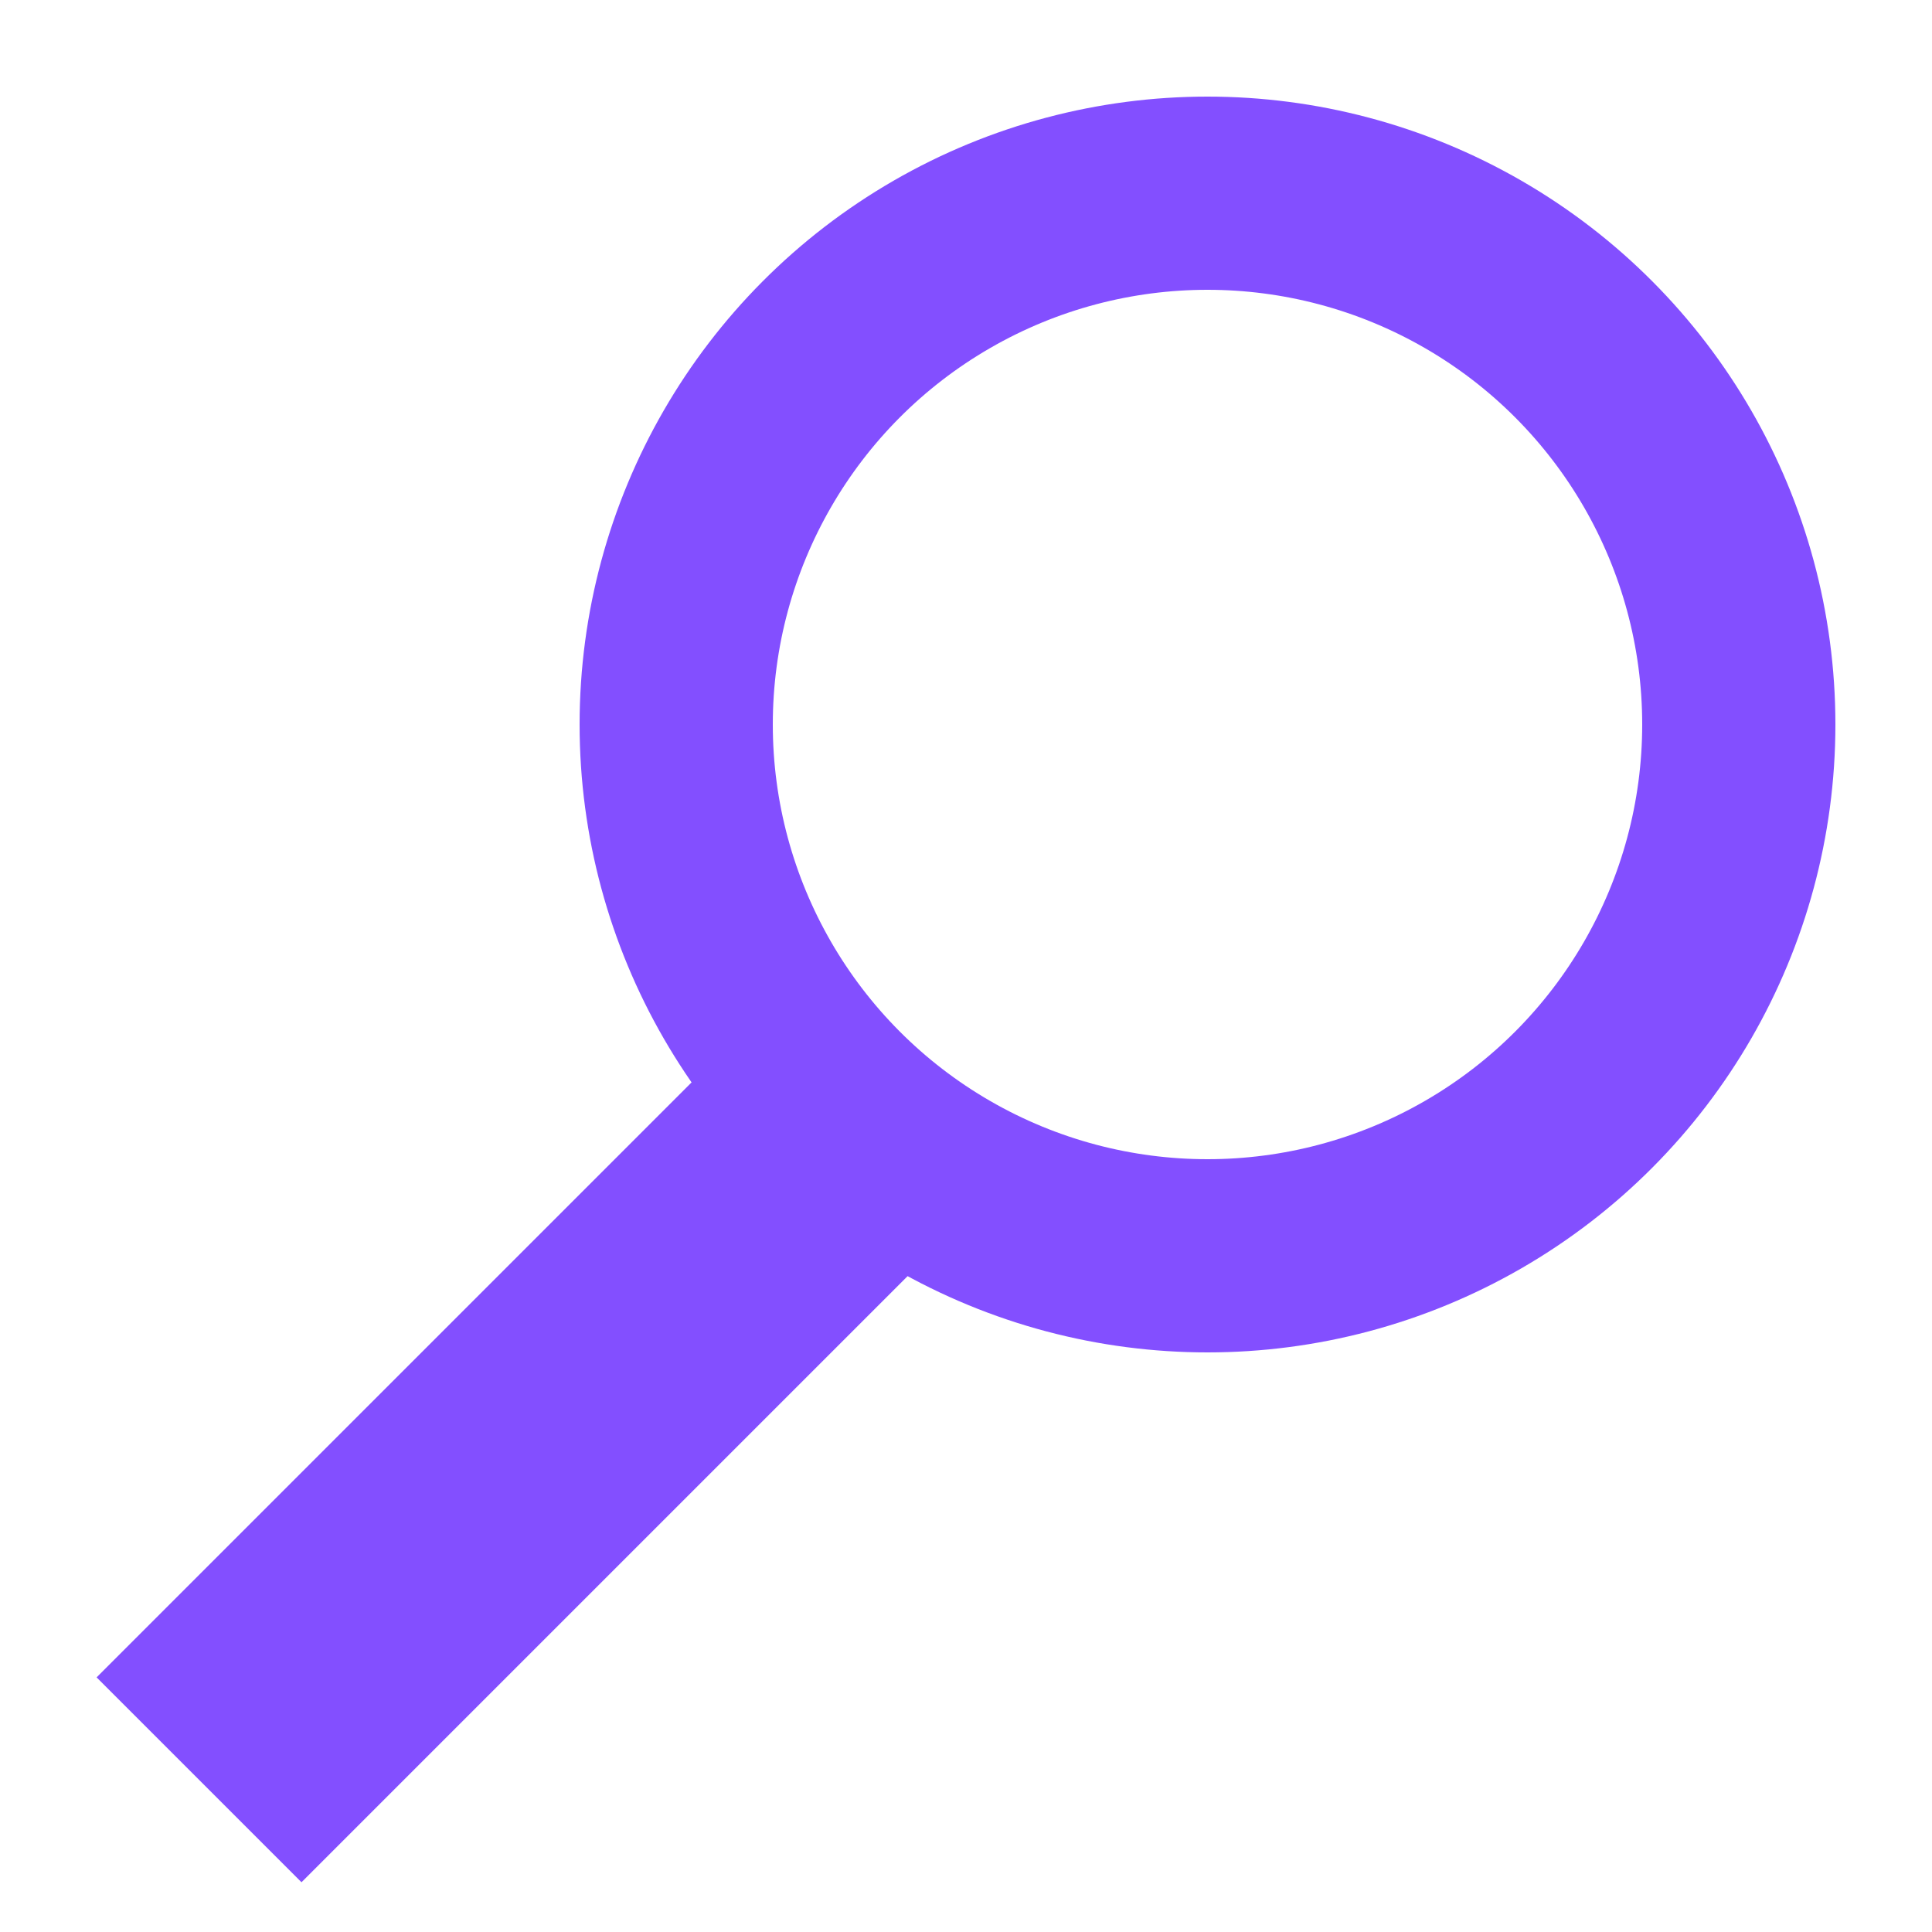 <?xml version="1.0" encoding="UTF-8"?>
<svg width="20px" height="20px" viewBox="0 0 20 20" version="1.1" xmlns="http://www.w3.org/2000/svg" xmlns:xlink="http://www.w3.org/1999/xlink">
    <!-- Generator: Sketch 60.1 (88133) - https://sketch.com -->
    <title>icon/search-high copy</title>
    <desc>Created with Sketch.</desc>
    <g id="icon/search-high-copy" stroke="none" stroke-width="1" fill="none" fill-rule="evenodd">
        <circle id="Oval" stroke="#834FFF" stroke-width="2" cx="12.5" cy="7.5" r="5.5"></circle>
        <polygon id="Rectangle-Copy" fill="#834FFF" points="7.364 11 9.485 13.121 3.121 19.485 1 17.364"></polygon>
    </g>
</svg>